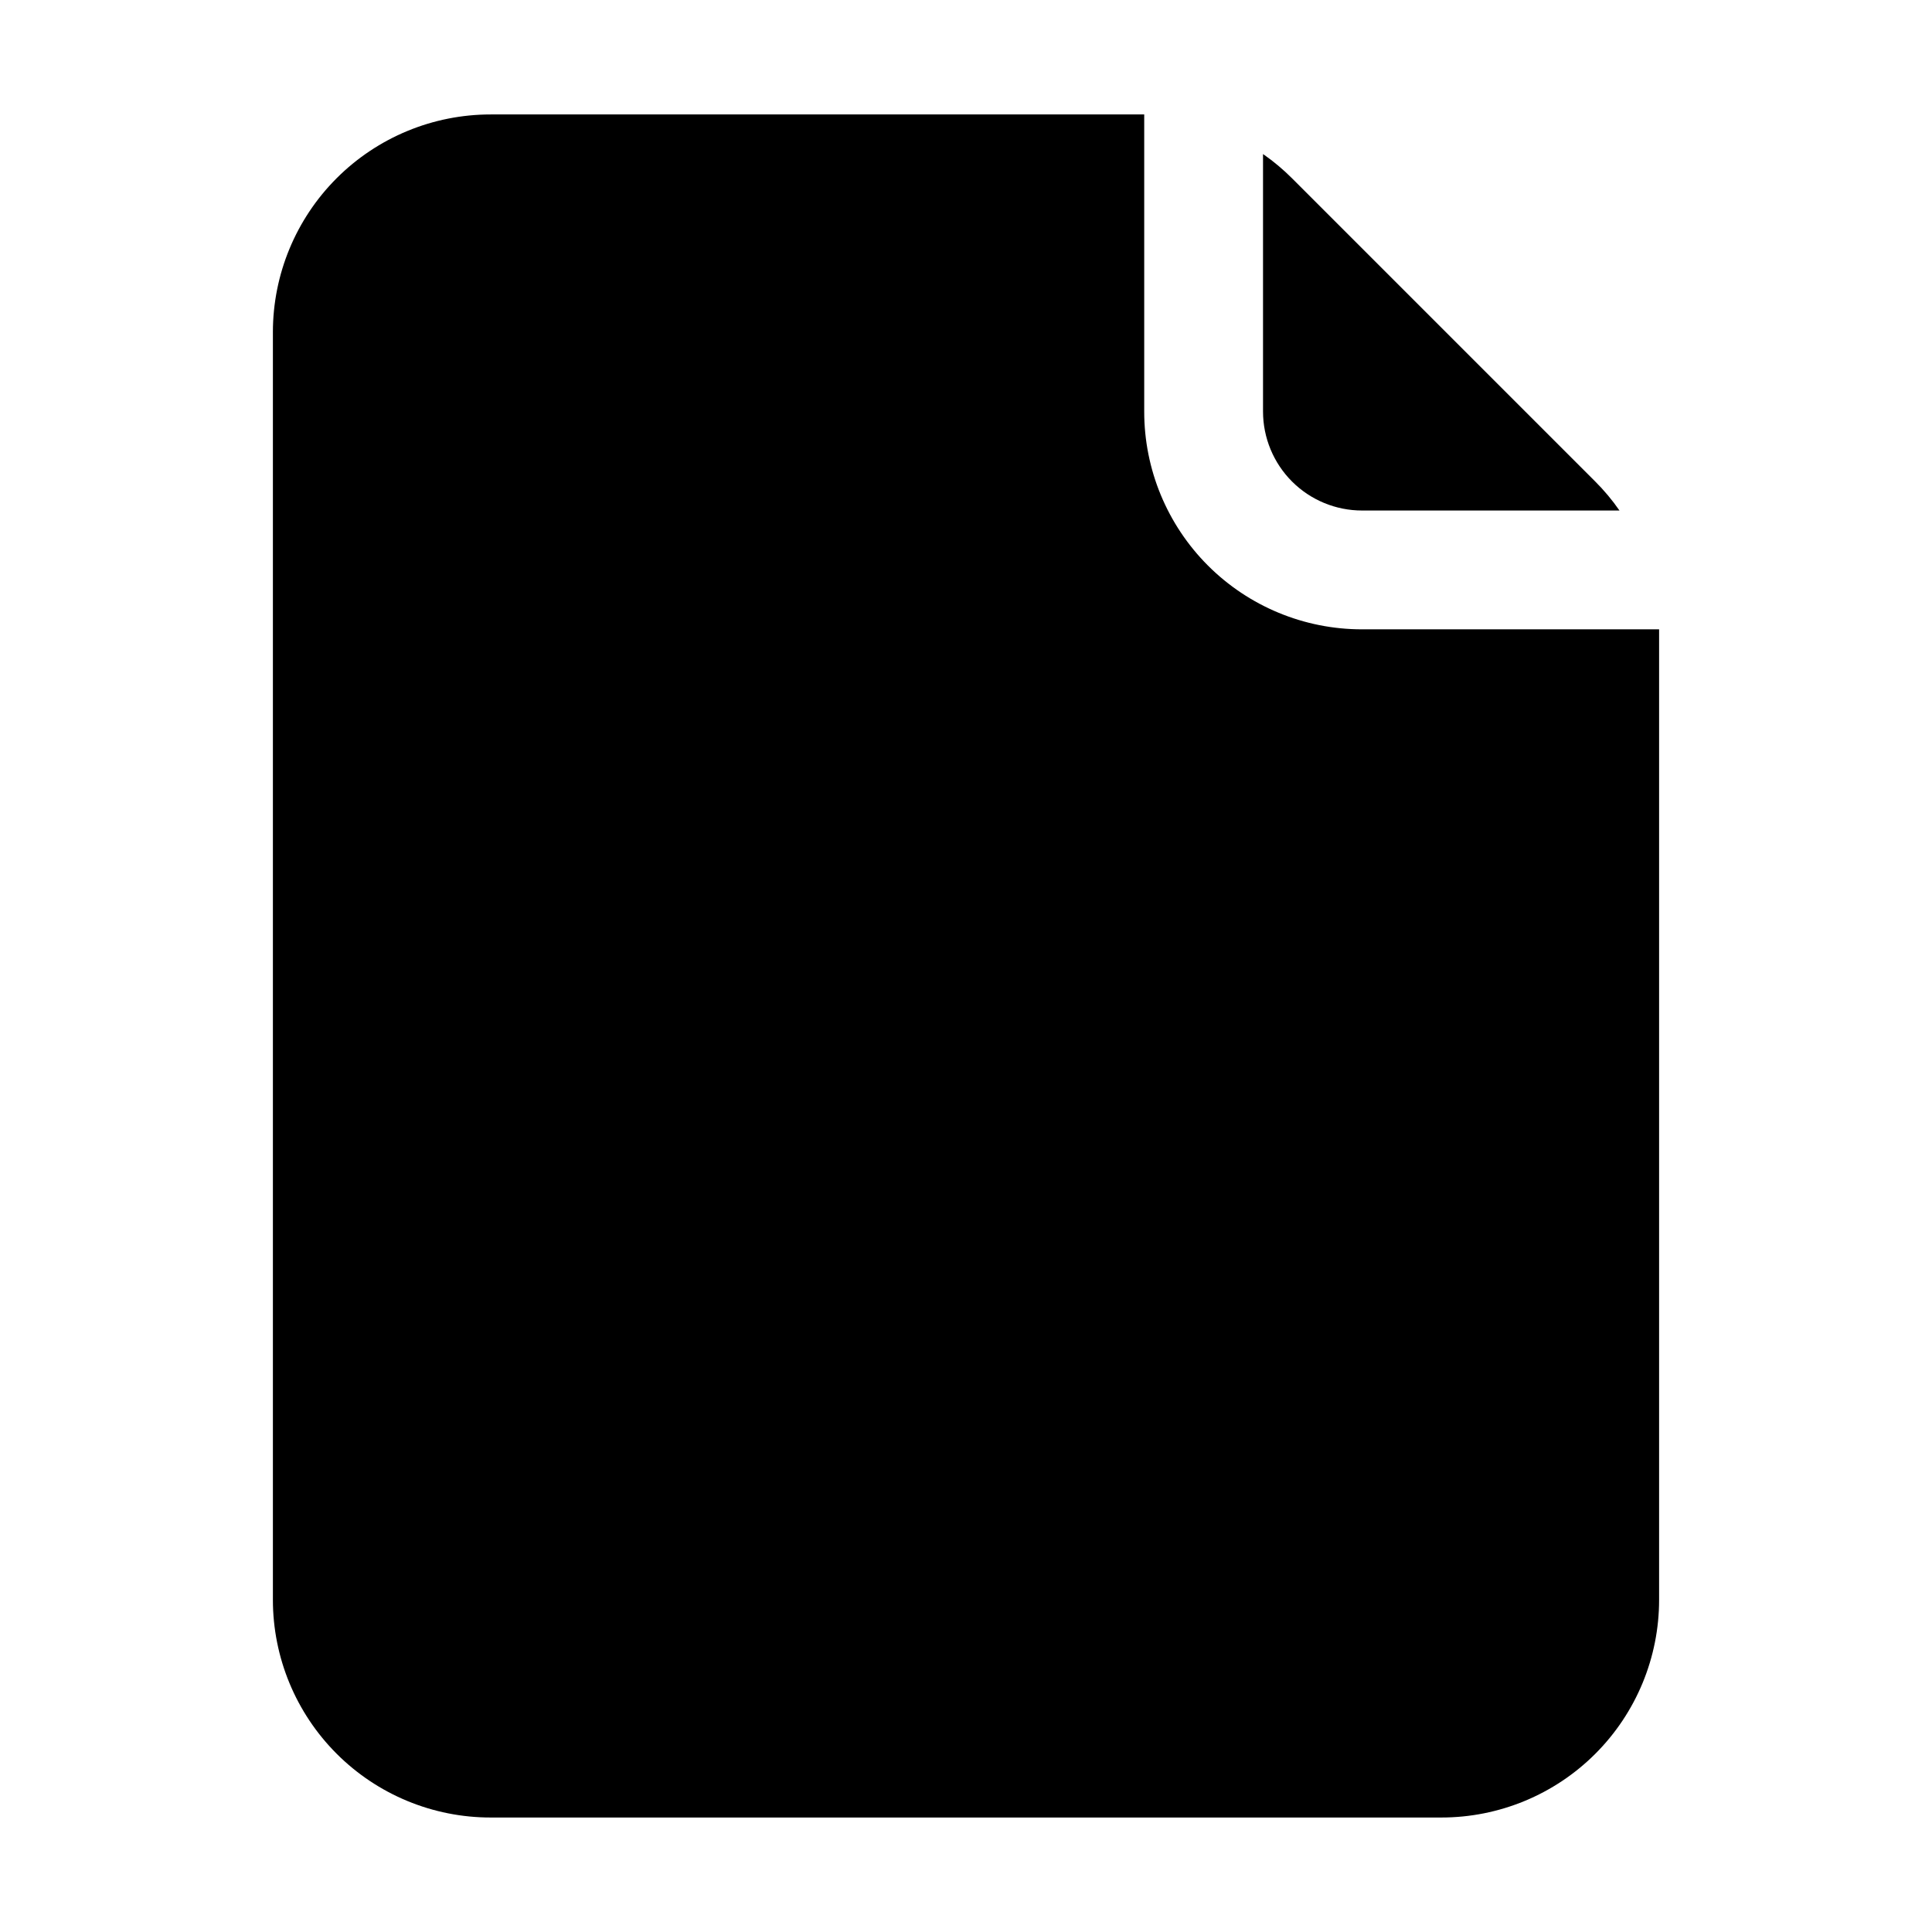 <?xml version="1.0" encoding="UTF-8"?>
<!-- Uploaded to: ICON Repo, www.svgrepo.com, Generator: ICON Repo Mixer Tools -->
<svg fill="#000000" width="800px" height="800px" version="1.1" viewBox="144 144 512 512" xmlns="http://www.w3.org/2000/svg">
 <g>
  <path d="m573.18 279.29c-1.93-2.781-4.106-5.379-6.508-7.766l-80.191-80.191c-2.383-2.398-4.984-4.578-7.766-6.508v68.227c0 6.957 2.766 13.633 7.684 18.555 4.922 4.922 11.598 7.684 18.555 7.684z"/>
  <path d="m274.05 174.33c-15.316-0.008-30.004 6.07-40.832 16.898s-16.906 25.52-16.898 40.832v335.87c-0.008 15.316 6.07 30.004 16.898 40.832 10.828 10.832 25.516 16.91 40.832 16.898h251.9c15.316 0.012 30.004-6.066 40.832-16.898 10.832-10.828 16.91-25.516 16.898-40.832v-257.15h-78.723c-15.312 0.012-30-6.066-40.832-16.895-10.828-10.828-16.906-25.52-16.895-40.832v-78.723z"/>
 </g>
</svg>